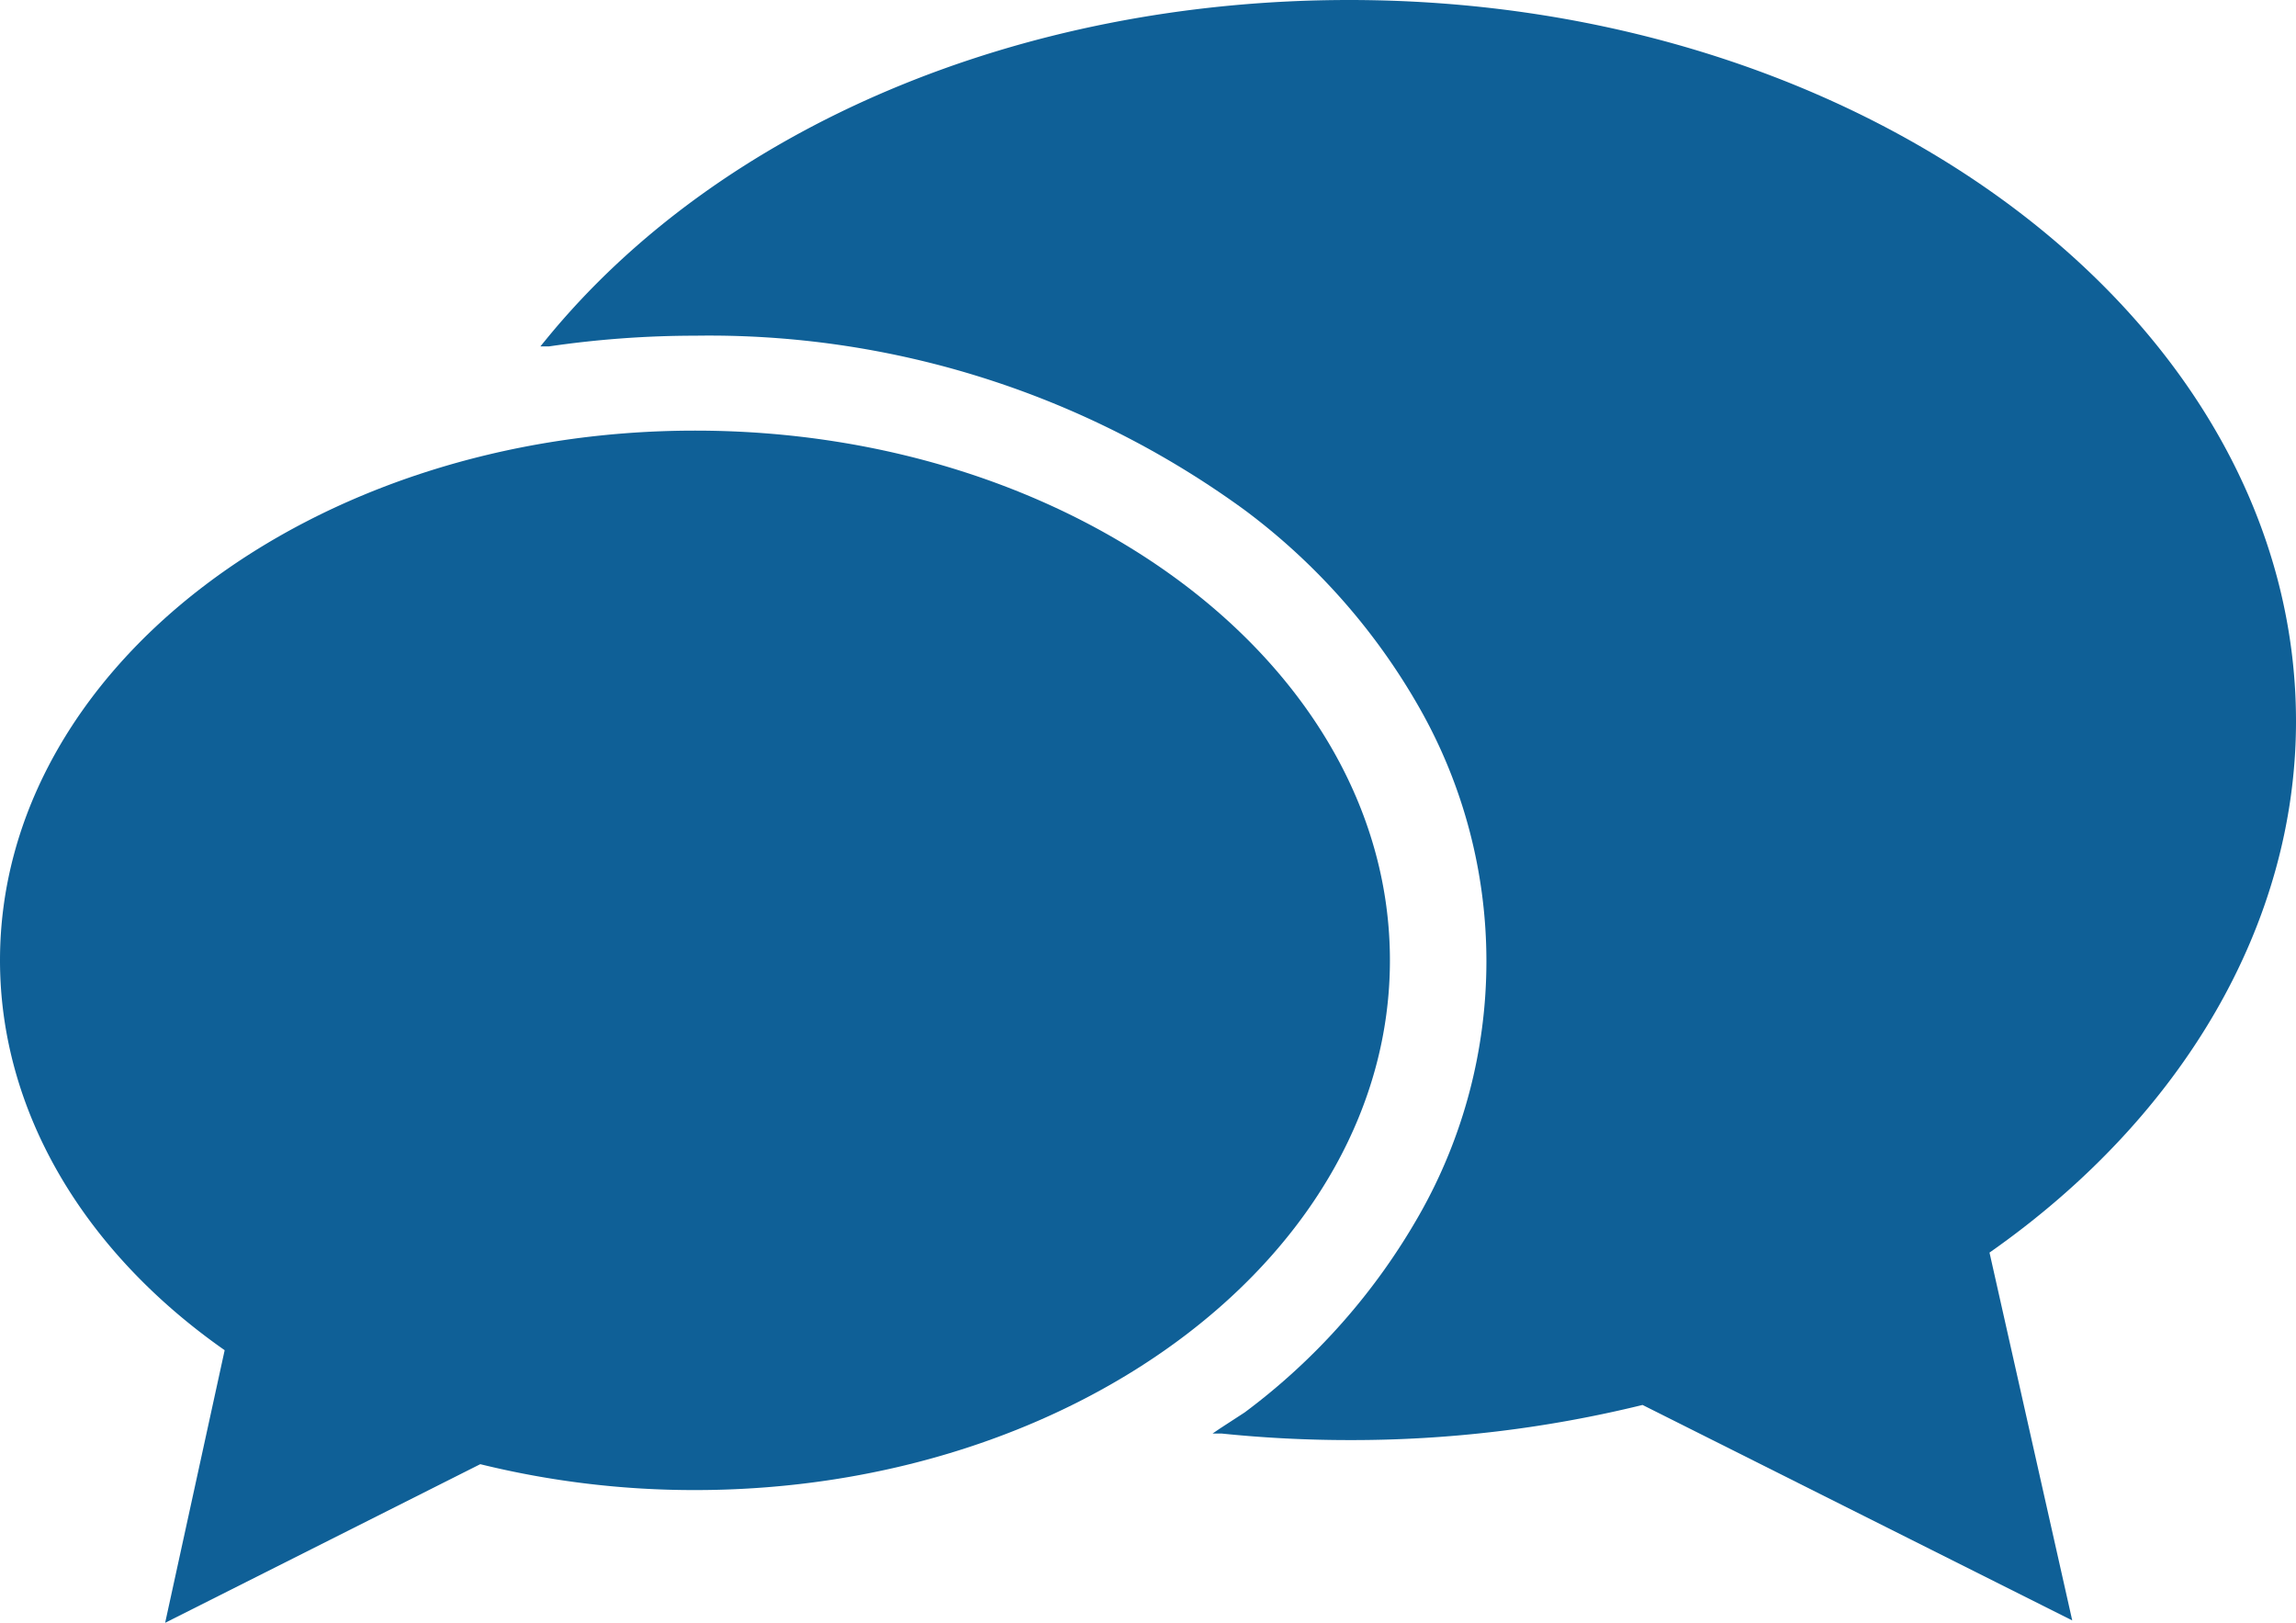 <svg id="b48da2ac-03f2-4aef-a2f0-1e65496253c5" data-name="Layer 1" xmlns="http://www.w3.org/2000/svg" viewBox="0 0 77.16 54.53"><defs><style>.f059d233-c8fc-4623-b81b-4ffd66d8c9dc{fill:#0f6097;}</style></defs><title>icon__chat [blue]</title><g id="6d5cc6e4-2cd7-4206-b9f7-5df83496c407" data-name="buttons"><g id="9b102363-29ff-4f91-85e6-68a8153c6683" data-name="SPEECH BUBBLES"><g id="8ff388ee-fd7f-4c05-b036-8ea83dfbe109" data-name="speech bubbles"><path class="f059d233-c8fc-4623-b81b-4ffd66d8c9dc" d="M77.16,24.24C77.16,10.87,62.88,0,45.34,0c-11.07,0-21.17,4.27-27,11.42l-0.18.22,0.29,0a33.92,33.92,0,0,1,4.92-.36,30.55,30.55,0,0,1,18.46,5.86,21.57,21.57,0,0,1,5.88,6.66,17.23,17.23,0,0,1,0,17,21.56,21.56,0,0,1-5.88,6.66L41,48l-0.25.17,0.3,0a41.93,41.93,0,0,0,4.31.22,41,41,0,0,0,9.84-1.18l14.44,7.24L66.86,42.09C73.4,37.51,77.16,31,77.16,24.24Z"/><path class="f059d233-c8fc-4623-b81b-4ffd66d8c9dc" d="M46.71,32.27c0-9.81-10.48-17.8-23.35-17.8S0,22.46,0,32.27c0,5,2.75,9.74,7.55,13.1l-2,9.16L16.14,49.2a30.11,30.11,0,0,0,7.21.87C36.23,50.07,46.71,42.08,46.71,32.27Z"/></g></g></g></svg>